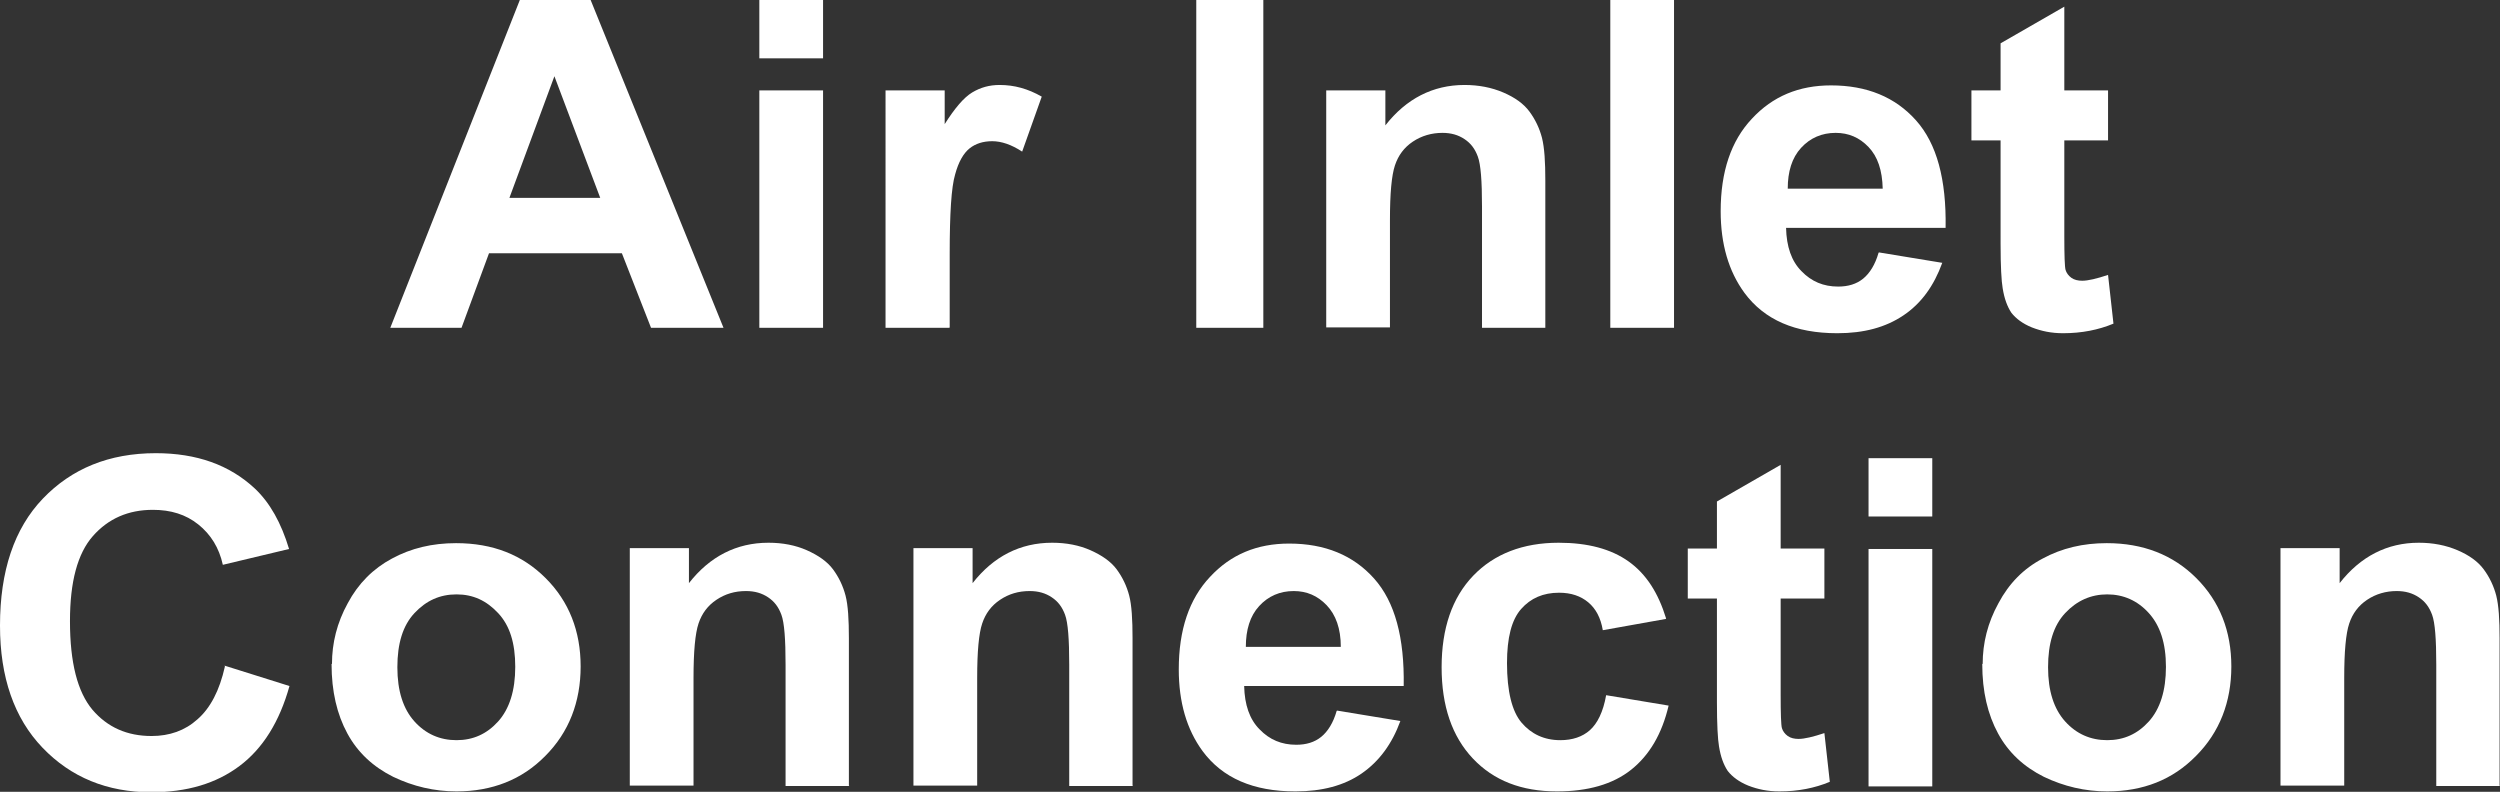 <?xml version="1.0" encoding="UTF-8"?><svg id="_圖層_1" xmlns="http://www.w3.org/2000/svg" viewBox="0 0 60.02 19.01"><rect x="0" y="0" width="60.02" height="19.01" fill="#333333" stroke="none"/><defs><style>.cls-1{fill:#fff;}</style></defs><path class="cls-1" d="M17.38,7.87h-1.75l-.7-1.79h-3.19l-.66,1.79h-1.71L12.48,0h1.7l3.19,7.87Zm-2.97-3.12l-1.1-2.92-1.08,2.92h2.18Z"/><path class="cls-1" d="M18.23,1.4V0h1.53V1.4h-1.53Zm0,6.48V2.17h1.53V7.87h-1.53Z"/><path class="cls-1" d="M22.79,7.87h-1.53V2.17h1.42v.81c.24-.38,.46-.64,.66-.76s.41-.18,.66-.18c.35,0,.68,.09,1.01,.28l-.47,1.32c-.26-.17-.5-.25-.72-.25s-.4,.06-.54,.17c-.15,.12-.27,.33-.35,.63-.09,.3-.13,.94-.13,1.91v1.76Z"/><path class="cls-1" d="M28.72,7.87V0h1.61V7.87h-1.61Z"/><path class="cls-1" d="M37.11,7.87h-1.53v-2.91c0-.62-.03-1.01-.1-1.2s-.17-.32-.32-.42c-.15-.1-.32-.15-.53-.15-.26,0-.5,.07-.71,.21-.21,.14-.35,.33-.43,.57s-.12,.67-.12,1.31v2.58h-1.53V2.17h1.42v.84c.5-.64,1.14-.97,1.9-.97,.34,0,.65,.06,.93,.18s.49,.27,.63,.46c.14,.19,.24,.4,.3,.63,.06,.24,.08,.58,.08,1.02v3.54Z"/><path class="cls-1" d="M38.66,7.87V0h1.53V7.87h-1.53Z"/><path class="cls-1" d="M45.11,6.06l1.52,.25c-.2,.55-.5,.97-.93,1.26s-.95,.43-1.59,.43c-1.01,0-1.75-.32-2.23-.97-.38-.52-.57-1.17-.57-1.96,0-.95,.25-1.69,.75-2.22,.5-.54,1.13-.8,1.9-.8,.86,0,1.54,.28,2.04,.84s.73,1.42,.71,2.58h-3.83c.01,.45,.13,.8,.37,1.04,.24,.25,.53,.37,.88,.37,.24,0,.44-.06,.6-.19s.29-.34,.37-.62Zm.09-1.53c-.01-.44-.12-.77-.34-1s-.48-.34-.79-.34c-.33,0-.61,.12-.83,.36s-.32,.57-.32,.98h2.29Z"/><path class="cls-1" d="M50.61,2.17v1.2h-1.05v2.3c0,.47,.01,.74,.03,.81s.07,.14,.14,.19c.07,.05,.16,.07,.26,.07,.14,0,.35-.05,.62-.14l.13,1.17c-.36,.15-.76,.23-1.21,.23-.28,0-.52-.05-.75-.14-.22-.09-.38-.21-.49-.35-.1-.15-.17-.34-.21-.59-.03-.17-.05-.53-.05-1.06V3.37h-.7v-1.2h.7V1.04l1.53-.88V2.17h1.05Z"/><path class="cls-1" d="M5.39,15.98l1.56,.49c-.24,.86-.64,1.5-1.2,1.92-.56,.42-1.26,.63-2.12,.63-1.06,0-1.93-.36-2.61-1.07-.68-.71-1.02-1.69-1.02-2.93,0-1.31,.34-2.33,1.03-3.05,.69-.72,1.59-1.09,2.71-1.09,.98,0,1.77,.28,2.38,.85,.36,.34,.63,.82,.82,1.45l-1.59,.38c-.09-.41-.29-.73-.59-.97-.3-.24-.66-.35-1.09-.35-.59,0-1.07,.21-1.44,.63-.37,.42-.55,1.1-.55,2.04,0,1,.18,1.7,.54,2.13,.36,.42,.83,.63,1.42,.63,.43,0,.8-.13,1.1-.4,.31-.27,.53-.69,.66-1.27Z"/><path class="cls-1" d="M7.97,15.94c0-.5,.12-.99,.38-1.46,.25-.47,.61-.83,1.06-1.07,.46-.25,.97-.37,1.54-.37,.88,0,1.59,.28,2.15,.84s.84,1.27,.84,2.12-.28,1.58-.85,2.15c-.56,.57-1.28,.85-2.13,.85-.53,0-1.04-.12-1.52-.35-.48-.24-.85-.58-1.1-1.04-.25-.46-.38-1.01-.38-1.67Zm1.57,.08c0,.57,.14,1,.41,1.3s.61,.45,1.01,.45,.73-.15,1-.45,.41-.74,.41-1.31-.13-.99-.41-1.29-.6-.45-1-.45-.73,.15-1.01,.45-.41,.73-.41,1.3Z"/><path class="cls-1" d="M20.39,18.87h-1.53v-2.91c0-.62-.03-1.01-.1-1.2s-.17-.32-.32-.42c-.15-.1-.32-.15-.53-.15-.27,0-.5,.07-.71,.21-.21,.14-.35,.33-.43,.57s-.12,.67-.12,1.31v2.58h-1.53v-5.7h1.42v.84c.5-.64,1.14-.97,1.91-.97,.34,0,.65,.06,.92,.18s.49,.27,.63,.46c.14,.19,.24,.4,.3,.63s.08,.58,.08,1.02v3.54Z"/><path class="cls-1" d="M27.2,18.87h-1.53v-2.91c0-.62-.03-1.01-.1-1.2s-.17-.32-.32-.42c-.15-.1-.32-.15-.53-.15-.27,0-.5,.07-.71,.21-.21,.14-.35,.33-.43,.57s-.12,.67-.12,1.31v2.58h-1.53v-5.7h1.42v.84c.5-.64,1.14-.97,1.91-.97,.34,0,.65,.06,.92,.18s.49,.27,.63,.46c.14,.19,.24,.4,.3,.63s.08,.58,.08,1.02v3.54Z"/><path class="cls-1" d="M32.1,17.06l1.52,.25c-.2,.55-.51,.97-.93,1.26-.42,.29-.95,.43-1.59,.43-1.01,0-1.75-.32-2.23-.97-.38-.52-.57-1.17-.57-1.96,0-.95,.25-1.69,.75-2.22,.5-.54,1.13-.8,1.9-.8,.86,0,1.54,.28,2.04,.84,.5,.56,.73,1.42,.71,2.58h-3.83c.01,.45,.13,.8,.37,1.04,.24,.25,.53,.37,.88,.37,.24,0,.44-.06,.6-.19,.16-.13,.29-.34,.37-.62Zm.09-1.53c0-.44-.12-.77-.34-1-.22-.23-.48-.34-.79-.34-.33,0-.61,.12-.83,.36-.22,.24-.32,.57-.32,.98h2.29Z"/><path class="cls-1" d="M39.99,14.86l-1.51,.27c-.05-.3-.17-.52-.35-.67-.18-.15-.41-.23-.7-.23-.38,0-.68,.13-.91,.39s-.34,.69-.34,1.3c0,.68,.12,1.16,.35,1.43s.54,.42,.93,.42c.29,0,.53-.08,.71-.24,.18-.16,.32-.44,.39-.84l1.5,.25c-.16,.68-.46,1.19-.9,1.54-.44,.35-1.04,.52-1.78,.52-.85,0-1.52-.26-2.02-.79-.5-.53-.75-1.26-.75-2.19s.25-1.67,.76-2.2c.5-.52,1.19-.79,2.05-.79,.7,0,1.26,.15,1.68,.45,.42,.3,.71,.75,.9,1.37Z"/><path class="cls-1" d="M43.8,13.17v1.2h-1.05v2.3c0,.47,.01,.74,.03,.81s.07,.14,.14,.19c.07,.05,.16,.07,.26,.07,.14,0,.35-.05,.62-.14l.13,1.17c-.36,.15-.76,.23-1.21,.23-.28,0-.52-.05-.75-.14-.22-.09-.38-.21-.49-.35-.1-.15-.17-.34-.21-.59-.03-.17-.05-.53-.05-1.06v-2.49h-.7v-1.2h.7v-1.13l1.53-.88v2.01h1.05Z"/><path class="cls-1" d="M44.86,12.4v-1.4h1.53v1.4h-1.53Zm0,6.48v-5.7h1.53v5.7h-1.53Z"/><path class="cls-1" d="M47.6,15.94c0-.5,.12-.99,.38-1.46,.25-.47,.6-.83,1.06-1.07,.46-.25,.97-.37,1.54-.37,.87,0,1.59,.28,2.15,.84s.84,1.27,.84,2.12-.28,1.58-.85,2.15c-.56,.57-1.27,.85-2.13,.85-.53,0-1.04-.12-1.52-.35-.48-.24-.85-.58-1.1-1.04-.25-.46-.38-1.01-.38-1.67Zm1.57,.08c0,.57,.14,1,.41,1.3s.61,.45,1.01,.45,.73-.15,1-.45c.27-.3,.41-.74,.41-1.31s-.14-.99-.41-1.29c-.27-.3-.61-.45-1-.45s-.73,.15-1.01,.45-.41,.73-.41,1.3Z"/><path class="cls-1" d="M60.02,18.87h-1.53v-2.91c0-.62-.03-1.01-.1-1.2s-.17-.32-.32-.42c-.15-.1-.32-.15-.53-.15-.26,0-.5,.07-.71,.21-.21,.14-.35,.33-.43,.57s-.12,.67-.12,1.31v2.58h-1.53v-5.7h1.42v.84c.5-.64,1.14-.97,1.9-.97,.34,0,.65,.06,.93,.18s.49,.27,.63,.46c.14,.19,.24,.4,.3,.63,.06,.24,.08,.58,.08,1.02v3.54Z"/></svg>